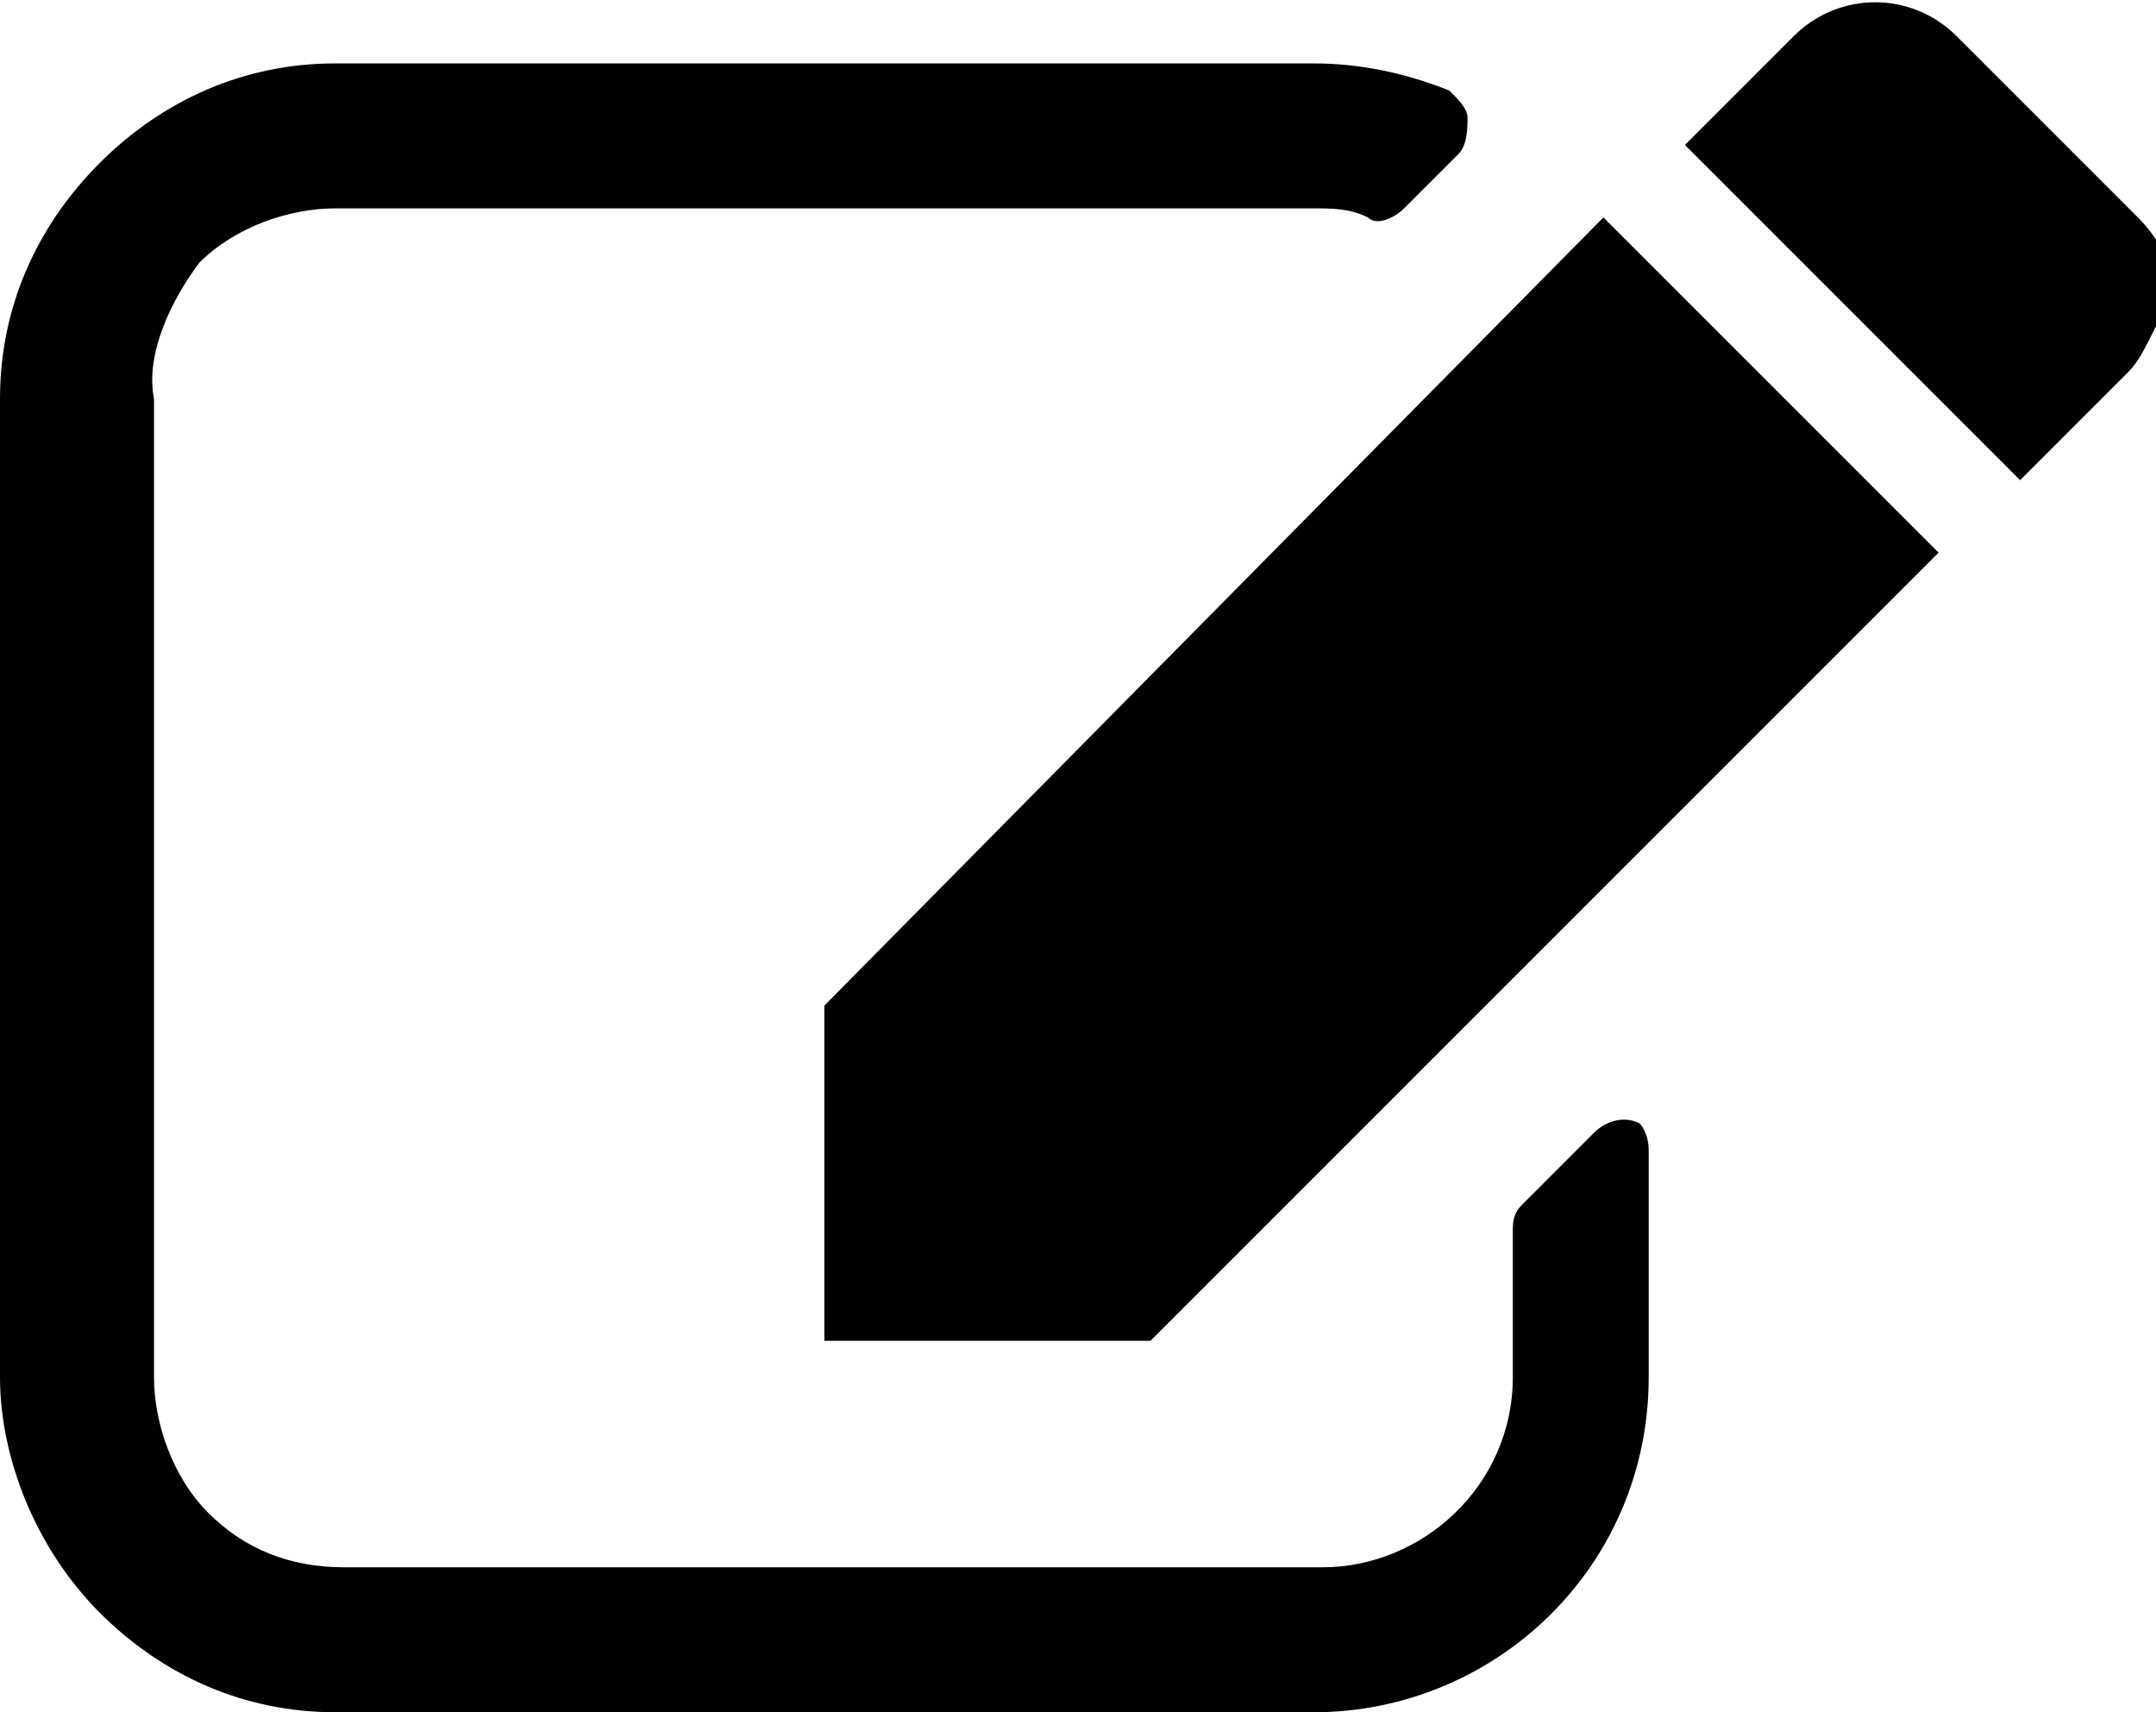 <svg version="1.1" xmlns="http://www.w3.org/2000/svg" xmlns:xlink="http://www.w3.org/1999/xlink" x="0px" y="0px" viewBox="0 0 23.8 18.9" enable-background="new 0 0 23.8 18.9" xml:space="preserve">
<path d="M18.2,12.7v2.5c0,2.1-1.7,3.7-3.7,3.7H3.7c-1,0-1.9-0.4-2.6-1.1C0.4,17.1,0,16.1,0,15.2V4.4c0-1,0.4-1.9,1.1-2.6
	c0.7-0.7,1.6-1.1,2.6-1.1h10.8c0.5,0,1,0.1,1.5,0.3c0.1,0.1,0.2,0.2,0.2,0.3c0,0.1,0,0.3-0.1,0.4l-0.6,0.6c-0.1,0.1-0.3,0.2-0.4,0.1
	c-0.2-0.1-0.4-0.1-0.6-0.1H3.7c-0.5,0-1.1,0.2-1.5,0.6C1.9,3.3,1.6,3.9,1.7,4.4v10.8c0,0.5,0.2,1.1,0.6,1.5c0.4,0.4,0.9,0.6,1.5,0.6
	h10.8c1.1,0,2.1-0.9,2.1-2.1v-1.6c0-0.1,0-0.2,0.1-0.3l0.8-0.8c0.1-0.1,0.3-0.2,0.5-0.1C18.1,12.4,18.2,12.5,18.2,12.7L18.2,12.7z
	 M17.7,2.4l3.7,3.7l-8.7,8.7H9.1v-3.7L17.7,2.4z M23.5,4.1l-1.2,1.2l-3.7-3.7l1.2-1.2c0.5-0.5,1.3-0.5,1.8,0l2,2
	c0.2,0.2,0.4,0.5,0.4,0.9C23.8,3.5,23.7,3.9,23.5,4.1z"/>
</svg>